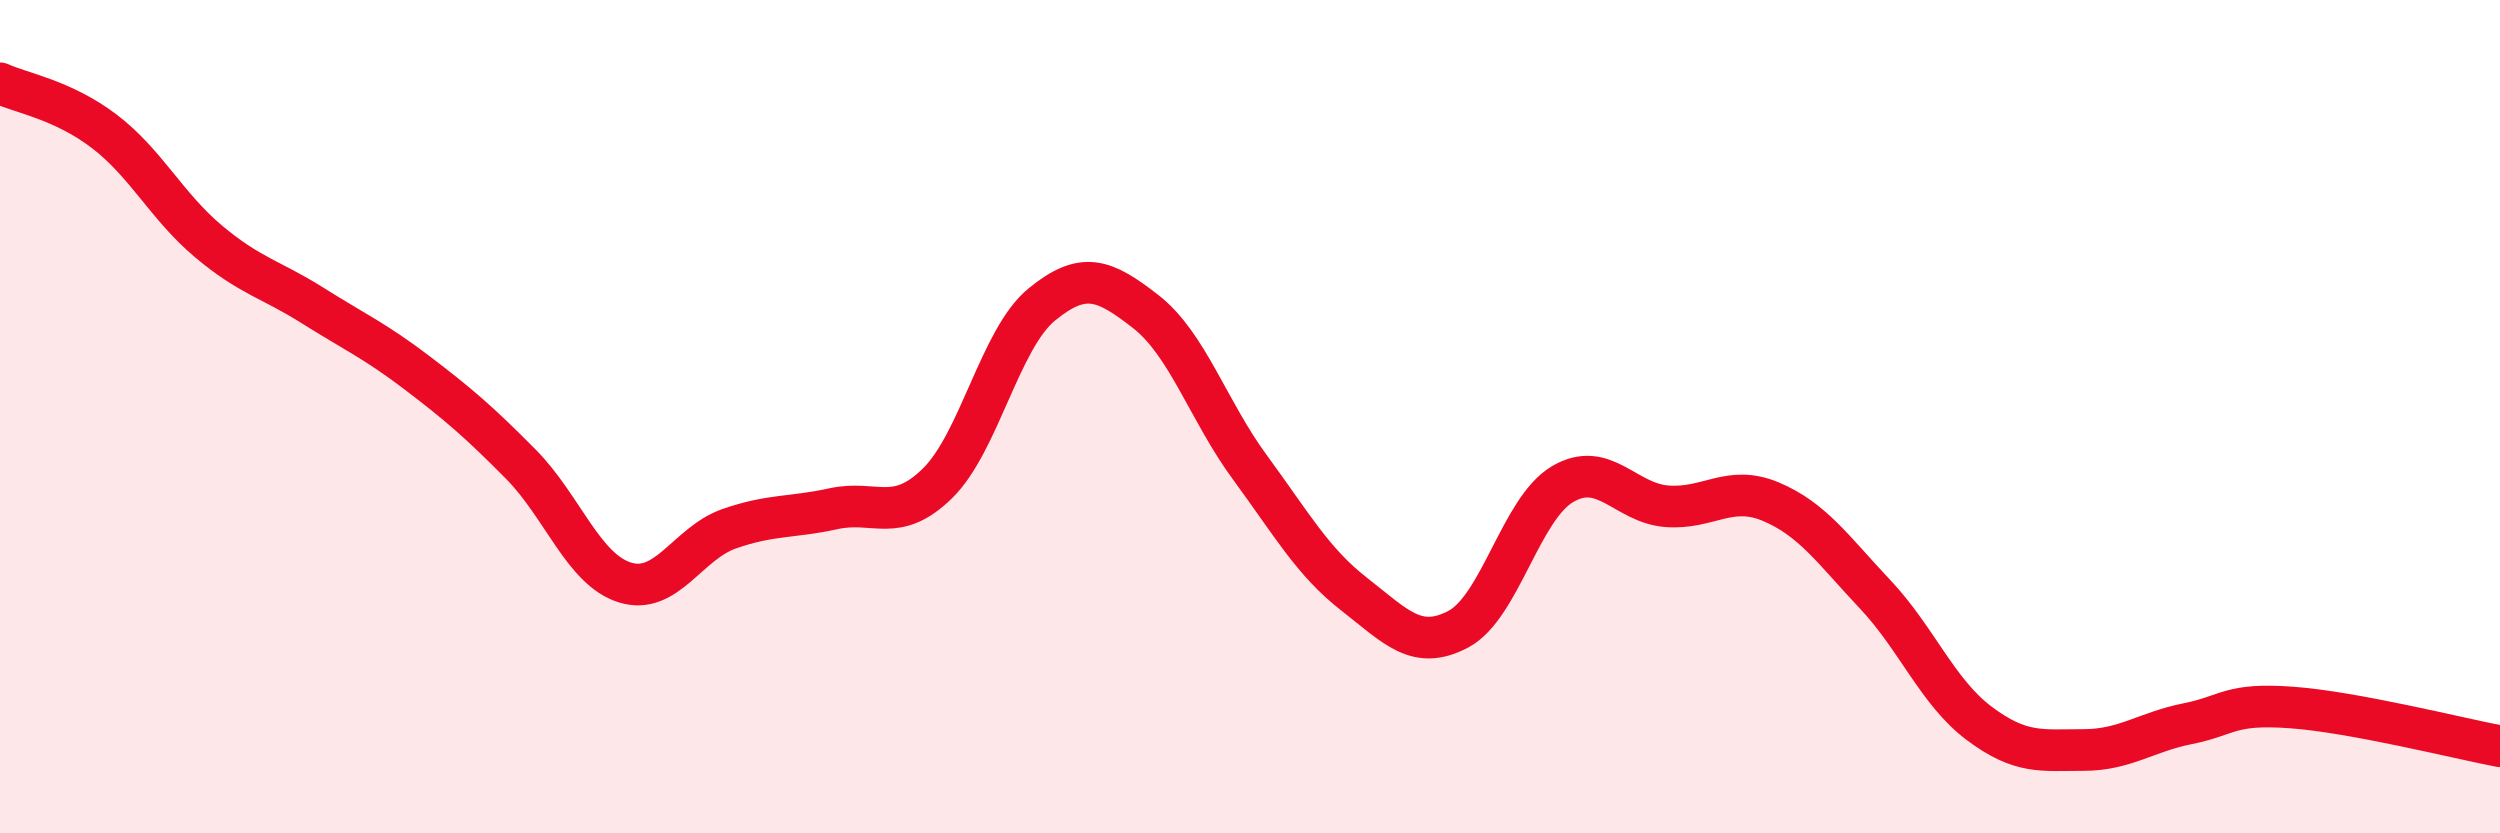 
    <svg width="60" height="20" viewBox="0 0 60 20" xmlns="http://www.w3.org/2000/svg">
      <path
        d="M 0,2 C 0.5,2.23 1.5,2.39 2.5,3.15 C 3.5,3.91 4,4.95 5,5.79 C 6,6.63 6.5,6.7 7.5,7.33 C 8.5,7.96 9,8.18 10,8.94 C 11,9.7 11.5,10.13 12.5,11.14 C 13.5,12.15 14,13.67 15,13.98 C 16,14.29 16.5,13.04 17.5,12.69 C 18.5,12.34 19,12.43 20,12.21 C 21,11.99 21.5,12.58 22.5,11.6 C 23.5,10.62 24,8.13 25,7.31 C 26,6.49 26.5,6.7 27.5,7.48 C 28.5,8.26 29,9.86 30,11.22 C 31,12.58 31.5,13.48 32.5,14.26 C 33.5,15.04 34,15.63 35,15.1 C 36,14.57 36.5,12.21 37.5,11.62 C 38.5,11.03 39,12.07 40,12.15 C 41,12.23 41.5,11.62 42.5,12.04 C 43.5,12.46 44,13.2 45,14.26 C 46,15.32 46.5,16.61 47.5,17.36 C 48.5,18.11 49,18 50,18 C 51,18 51.5,17.57 52.5,17.37 C 53.5,17.17 53.5,16.87 55,16.98 C 56.5,17.09 59,17.72 60,17.91L60 20L0 20Z"
        fill="#EB0A25"
        opacity="0.1"
        stroke-linecap="round"
        stroke-linejoin="round"
      />
      <path
        d="M 0,2 C 0.5,2.23 1.5,2.39 2.5,3.15 C 3.5,3.91 4,4.95 5,5.79 C 6,6.63 6.5,6.7 7.5,7.33 C 8.5,7.96 9,8.18 10,8.94 C 11,9.7 11.5,10.13 12.5,11.14 C 13.5,12.15 14,13.67 15,13.98 C 16,14.29 16.5,13.04 17.5,12.69 C 18.5,12.34 19,12.43 20,12.21 C 21,11.99 21.5,12.58 22.5,11.6 C 23.5,10.62 24,8.13 25,7.31 C 26,6.49 26.5,6.7 27.5,7.48 C 28.5,8.26 29,9.86 30,11.22 C 31,12.58 31.5,13.48 32.5,14.26 C 33.5,15.04 34,15.63 35,15.1 C 36,14.57 36.5,12.21 37.5,11.62 C 38.5,11.03 39,12.07 40,12.15 C 41,12.23 41.5,11.62 42.5,12.04 C 43.5,12.46 44,13.2 45,14.26 C 46,15.32 46.5,16.61 47.5,17.36 C 48.5,18.11 49,18 50,18 C 51,18 51.5,17.57 52.5,17.37 C 53.5,17.17 53.5,16.87 55,16.98 C 56.5,17.09 59,17.72 60,17.91"
        stroke="#EB0A25"
        stroke-width="1"
        fill="none"
        stroke-linecap="round"
        stroke-linejoin="round"
      />
    </svg>
  